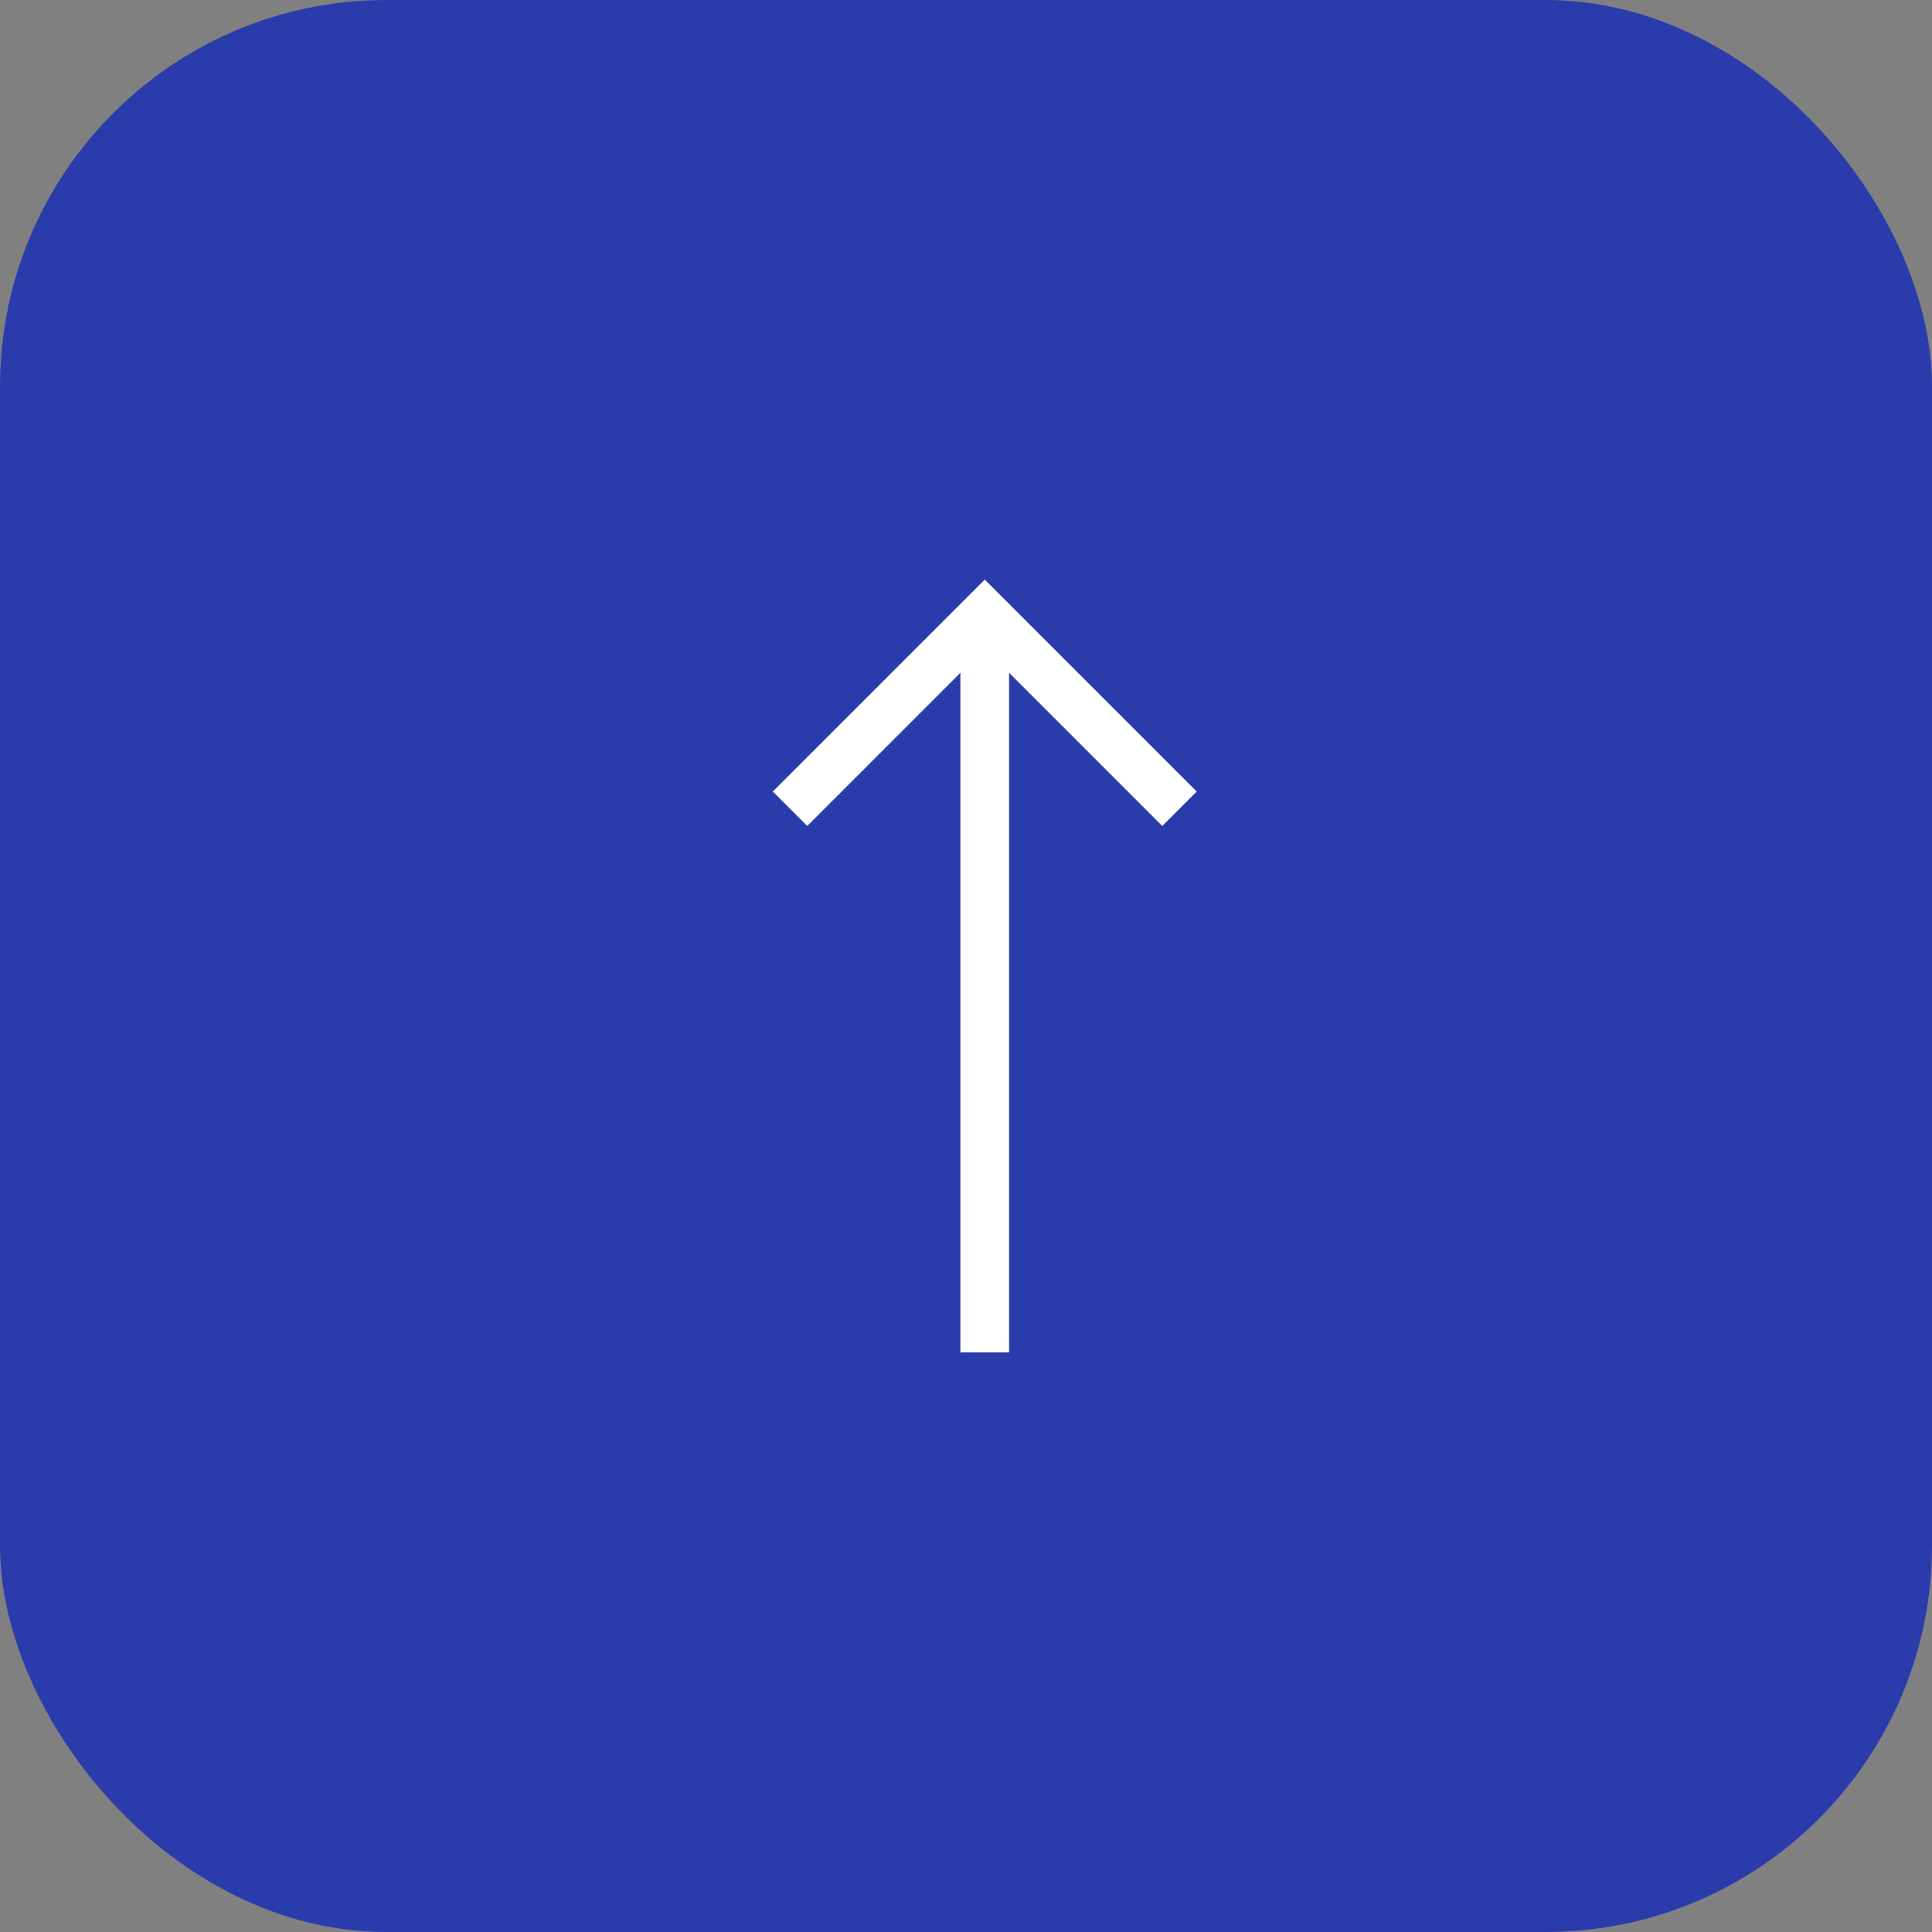 <svg width="50" height="50" viewBox="0 0 50 50" fill="none" xmlns="http://www.w3.org/2000/svg">
<rect x="0" y="0" width="50" height="50" fill="#808080" stroke="none"/>
<rect width="50" height="50" rx="10" fill="#2A3CAC"/>
<path d="M20 20.485L20.891 21.376L24.855 17.412L24.855 35L26.115 35L26.115 17.412L30.079 21.376L30.97 20.485L25.485 15L20 20.485Z" fill="white"/>
</svg>
